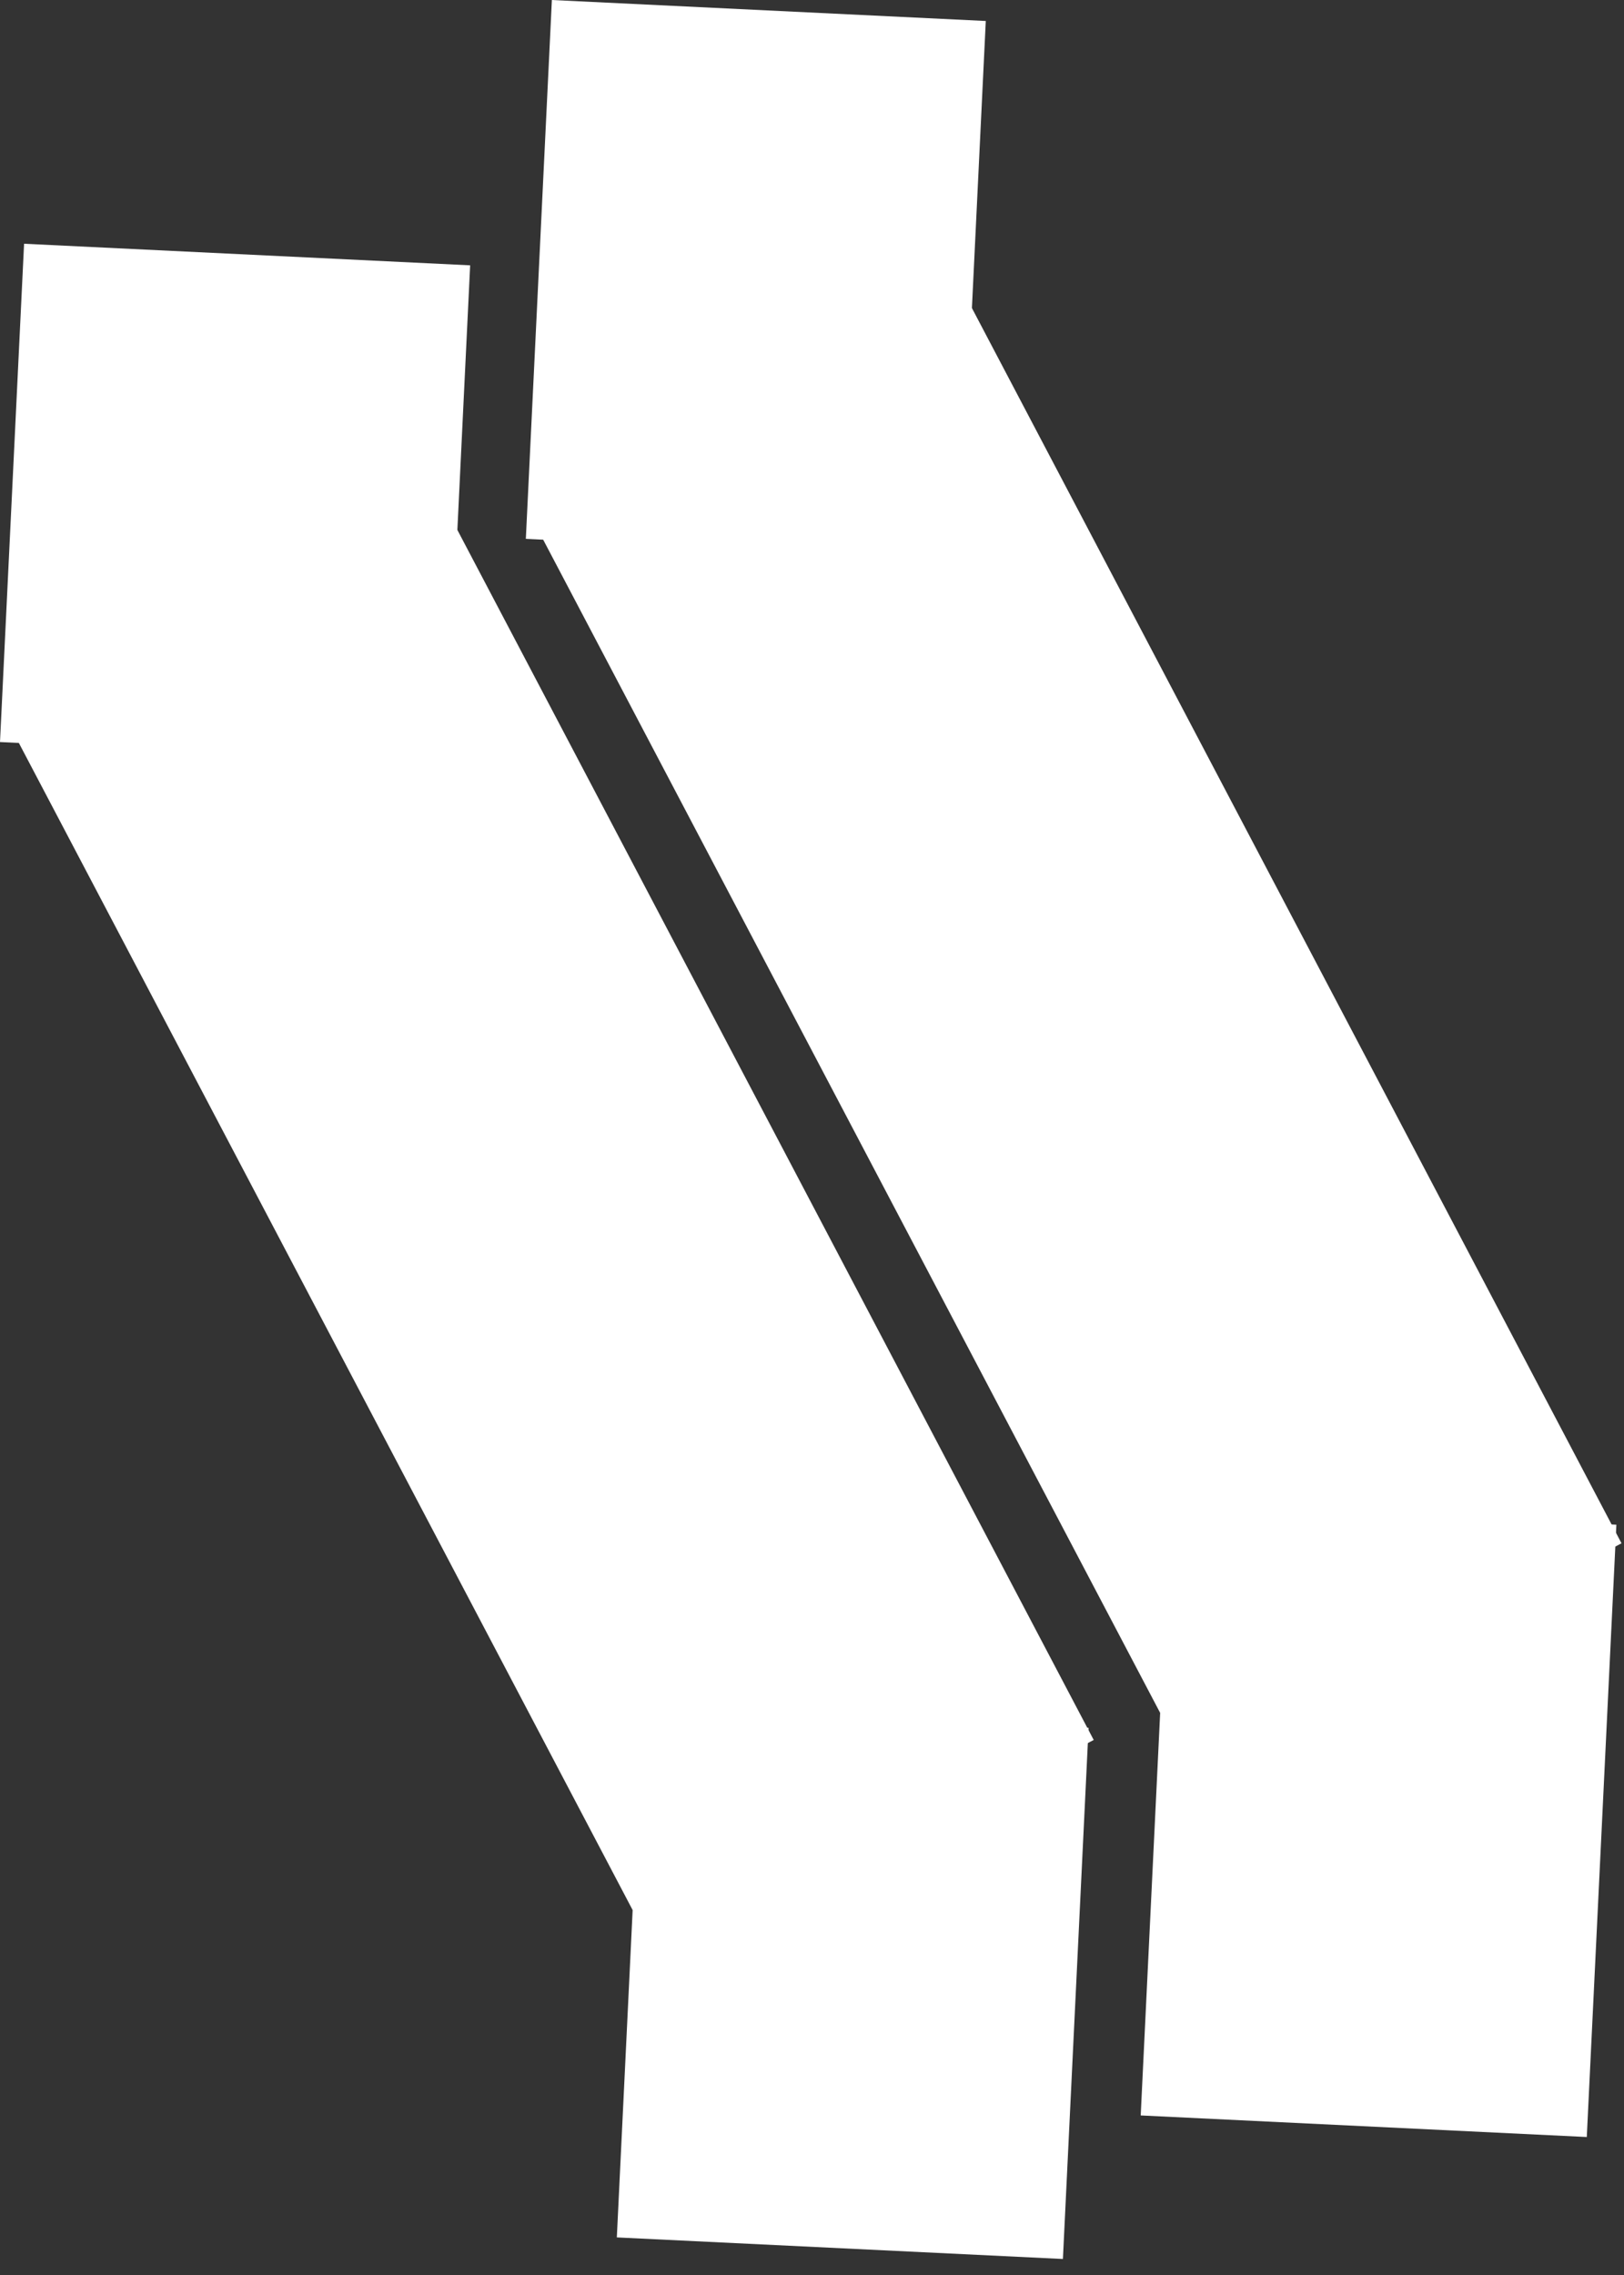 <svg width="40" height="56" viewBox="0 0 40 56" fill="none" xmlns="http://www.w3.org/2000/svg">
<rect x="0" y="0" width="40" height="56" fill="#333333" stroke="none"/>
<rect x="13.593" width="10.7" height="13.28" transform="rotate(2.768 13.593 0)" fill="white"/>
<rect x="0.593" y="6" width="11" height="12.28" transform="rotate(2.768 0.593 6)" fill="white"/>
<rect x="15.825" y="42" width="11" height="13.09" transform="rotate(2.768 15.825 42)" fill="white"/>
<rect x="28.825" y="37" width="11" height="15.09" transform="rotate(2.768 28.825 37)" fill="white"/>
<rect x="13.096" y="12.747" width="12" height="34.838" transform="rotate(-27.754 13.096 12.747)" fill="white"/>
<rect x="0.096" y="17.588" width="12" height="34.838" transform="rotate(-27.754 0.096 17.588)" fill="white"/>
</svg>
